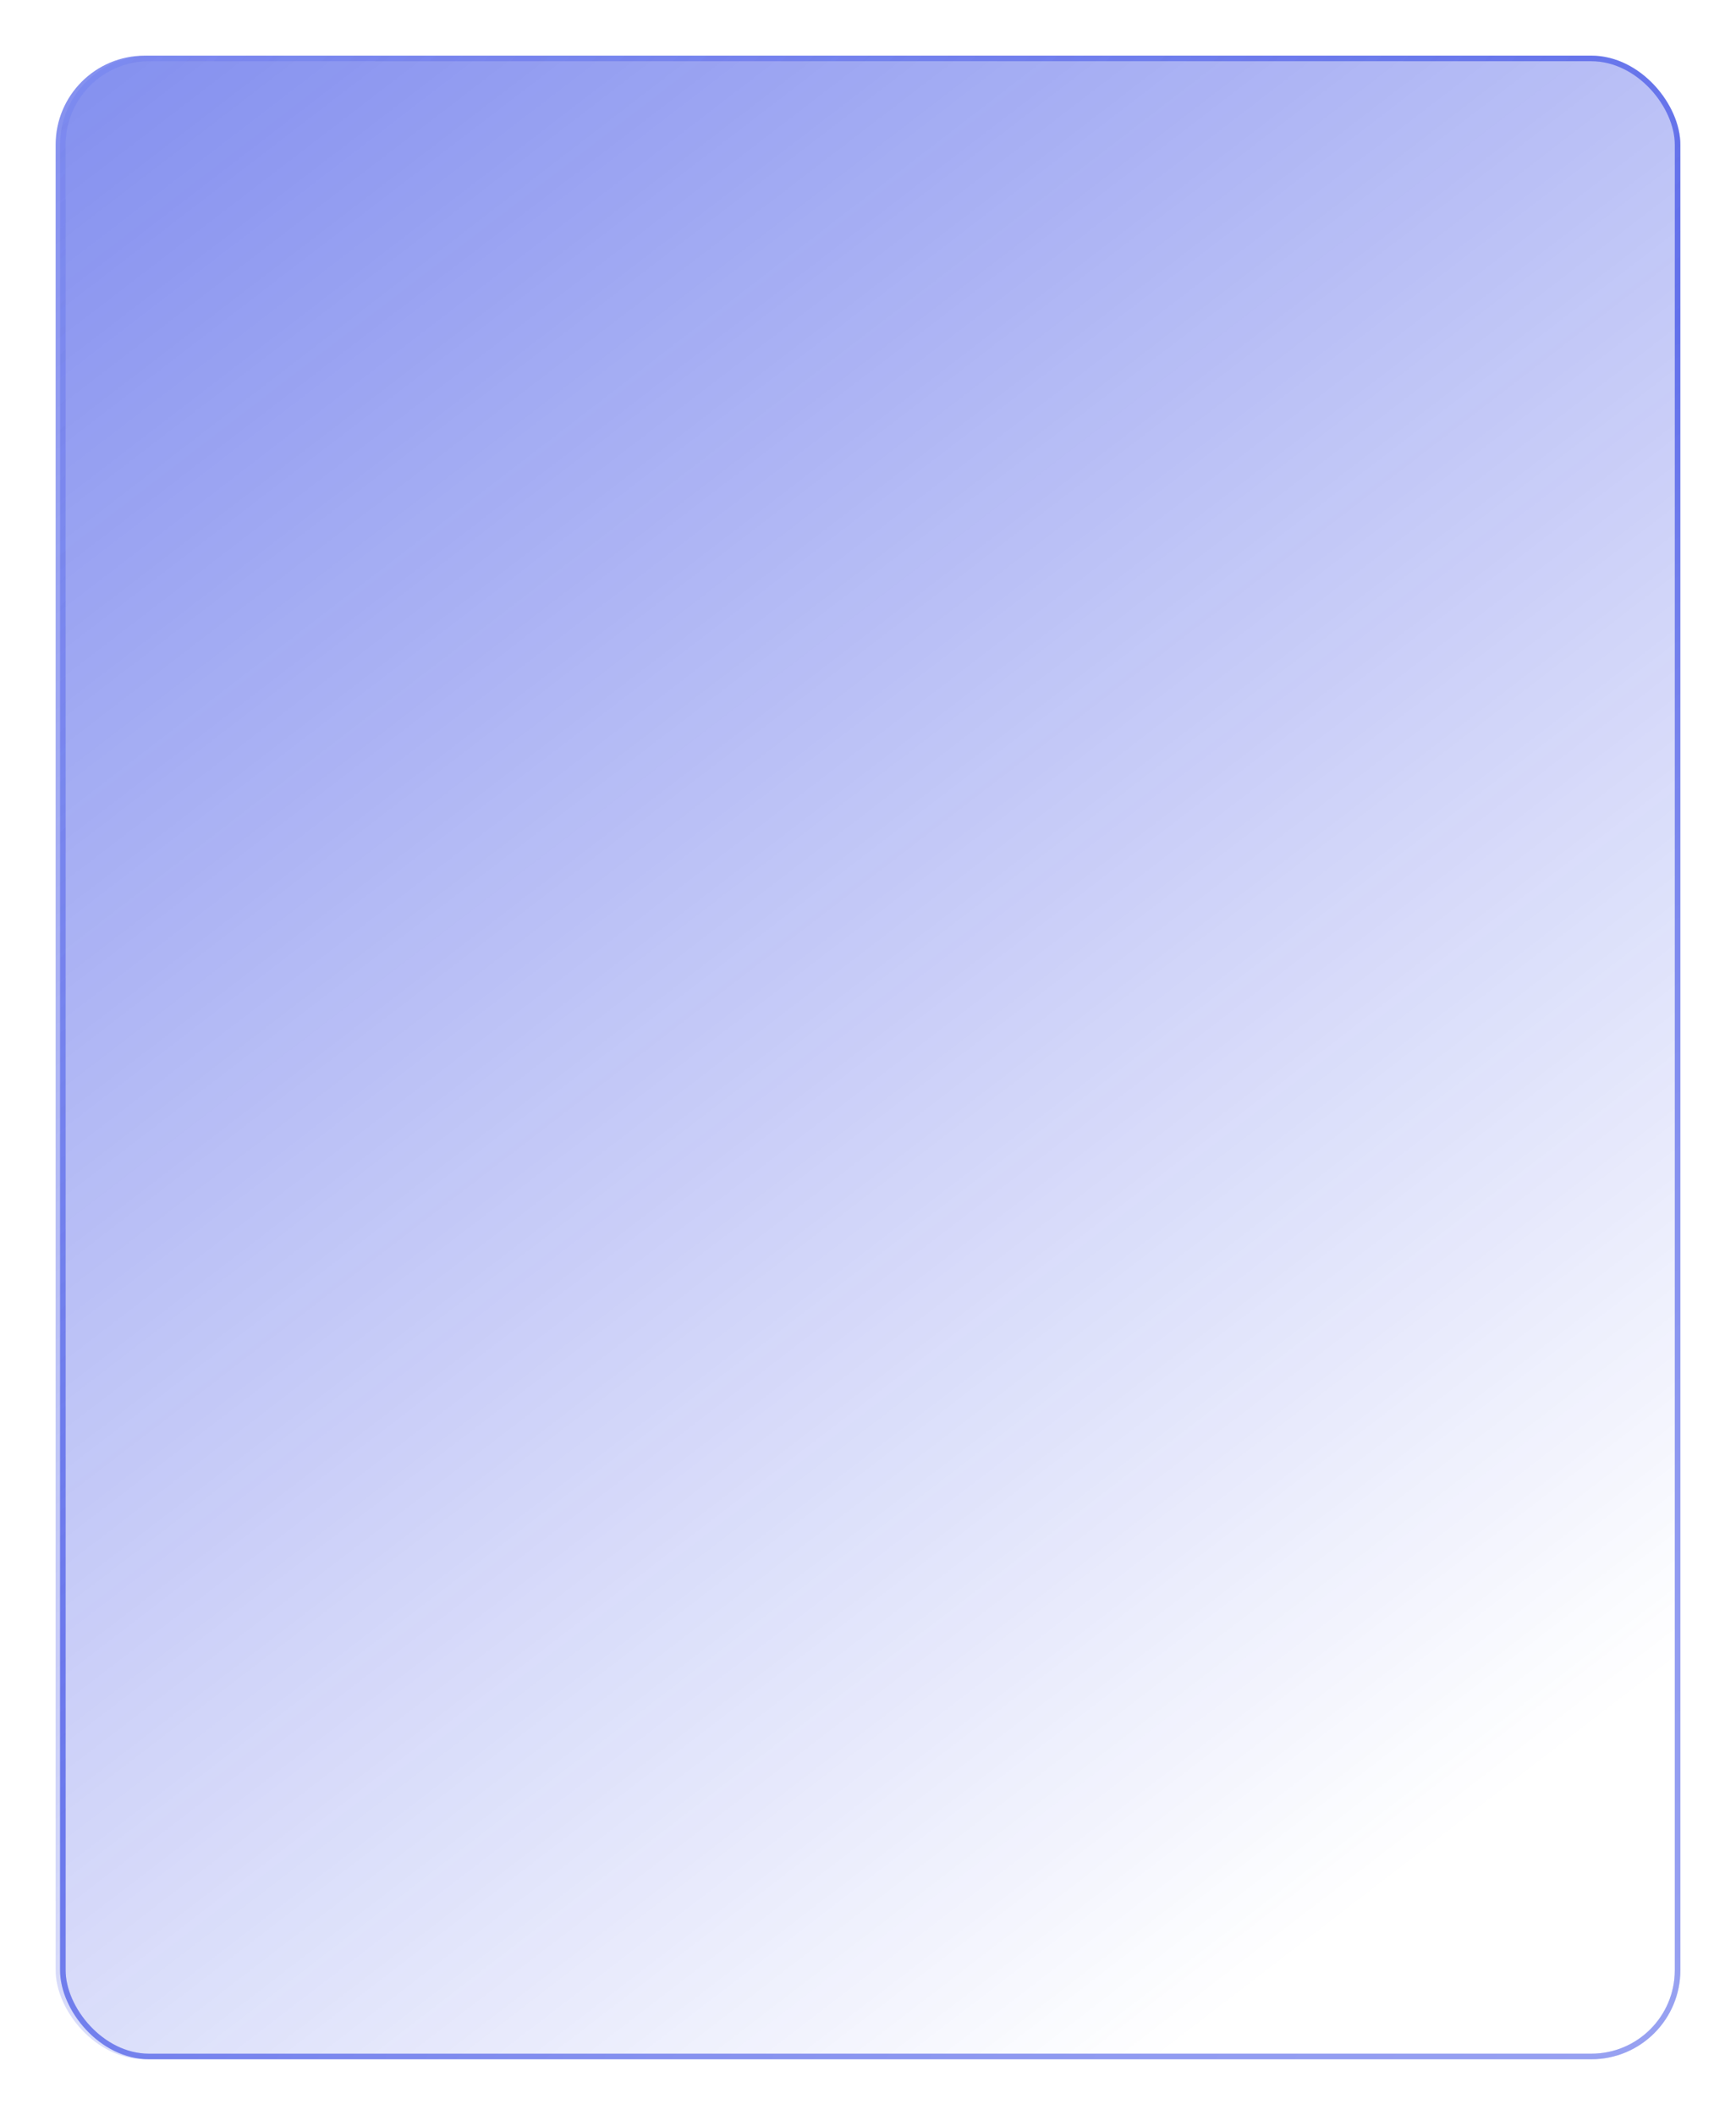 <?xml version="1.0" encoding="UTF-8"?> <svg xmlns="http://www.w3.org/2000/svg" width="312" height="380" viewBox="0 0 312 380" fill="none"><g opacity="0.6" filter="url(#filter0_b_2001_153)"><rect x="10" y="10" width="292" height="360" rx="16" fill="url(#paint0_linear_2001_153)" fill-opacity="0.8"></rect></g><g filter="url(#filter1_b_2001_153)"><rect x="11.296" y="10.5" width="290.204" height="359" rx="15.5" stroke="url(#paint1_radial_2001_153)"></rect><rect x="11.296" y="10.5" width="290.204" height="359" rx="15.5" stroke="url(#paint2_linear_2001_153)" stroke-opacity="0.3"></rect></g><g filter="url(#filter2_f_2001_153)"><rect x="11.296" y="10.5" width="290.204" height="359" rx="15.5" stroke="url(#paint3_radial_2001_153)"></rect><rect x="11.296" y="10.5" width="290.204" height="359" rx="15.5" stroke="url(#paint4_linear_2001_153)" stroke-opacity="0.3"></rect></g><defs><filter id="filter0_b_2001_153" x="-40" y="-40" width="392" height="460" filterUnits="userSpaceOnUse" color-interpolation-filters="sRGB"><feFlood flood-opacity="0" result="BackgroundImageFix"></feFlood><feGaussianBlur in="BackgroundImageFix" stdDeviation="25"></feGaussianBlur><feComposite in2="SourceAlpha" operator="in" result="effect1_backgroundBlur_2001_153"></feComposite><feBlend mode="normal" in="SourceGraphic" in2="effect1_backgroundBlur_2001_153" result="shape"></feBlend></filter><filter id="filter1_b_2001_153" x="-39.204" y="-40" width="391.205" height="460" filterUnits="userSpaceOnUse" color-interpolation-filters="sRGB"><feFlood flood-opacity="0" result="BackgroundImageFix"></feFlood><feGaussianBlur in="BackgroundImageFix" stdDeviation="25"></feGaussianBlur><feComposite in2="SourceAlpha" operator="in" result="effect1_backgroundBlur_2001_153"></feComposite><feBlend mode="normal" in="SourceGraphic" in2="effect1_backgroundBlur_2001_153" result="shape"></feBlend></filter><filter id="filter2_f_2001_153" x="0.796" y="0" width="311.205" height="380" filterUnits="userSpaceOnUse" color-interpolation-filters="sRGB"><feFlood flood-opacity="0" result="BackgroundImageFix"></feFlood><feBlend mode="normal" in="SourceGraphic" in2="BackgroundImageFix" result="shape"></feBlend><feGaussianBlur stdDeviation="5" result="effect1_foregroundBlur_2001_153"></feGaussianBlur></filter><linearGradient id="paint0_linear_2001_153" x1="12.662" y1="18.571" x2="255.049" y2="334.111" gradientUnits="userSpaceOnUse"><stop stop-color="#021ADE"></stop><stop offset="1" stop-color="#021ADE" stop-opacity="0"></stop></linearGradient><radialGradient id="paint1_radial_2001_153" cx="0" cy="0" r="1" gradientUnits="userSpaceOnUse" gradientTransform="translate(502.9 595.9) rotate(-130.111) scale(587.216 520.501)"><stop stop-color="white"></stop><stop offset="1" stop-color="white" stop-opacity="0"></stop></radialGradient><linearGradient id="paint2_linear_2001_153" x1="156.398" y1="190.408" x2="-16.001" y2="5.027" gradientUnits="userSpaceOnUse"><stop stop-color="#021ADE"></stop><stop offset="1" stop-color="#021ADE" stop-opacity="0"></stop></linearGradient><radialGradient id="paint3_radial_2001_153" cx="0" cy="0" r="1" gradientUnits="userSpaceOnUse" gradientTransform="translate(502.9 595.9) rotate(-130.111) scale(587.216 520.501)"><stop stop-color="white"></stop><stop offset="1" stop-color="white" stop-opacity="0"></stop></radialGradient><linearGradient id="paint4_linear_2001_153" x1="156.398" y1="190.408" x2="-16.001" y2="5.027" gradientUnits="userSpaceOnUse"><stop stop-color="#021ADE"></stop><stop offset="1" stop-color="#021ADE" stop-opacity="0"></stop></linearGradient></defs></svg> 